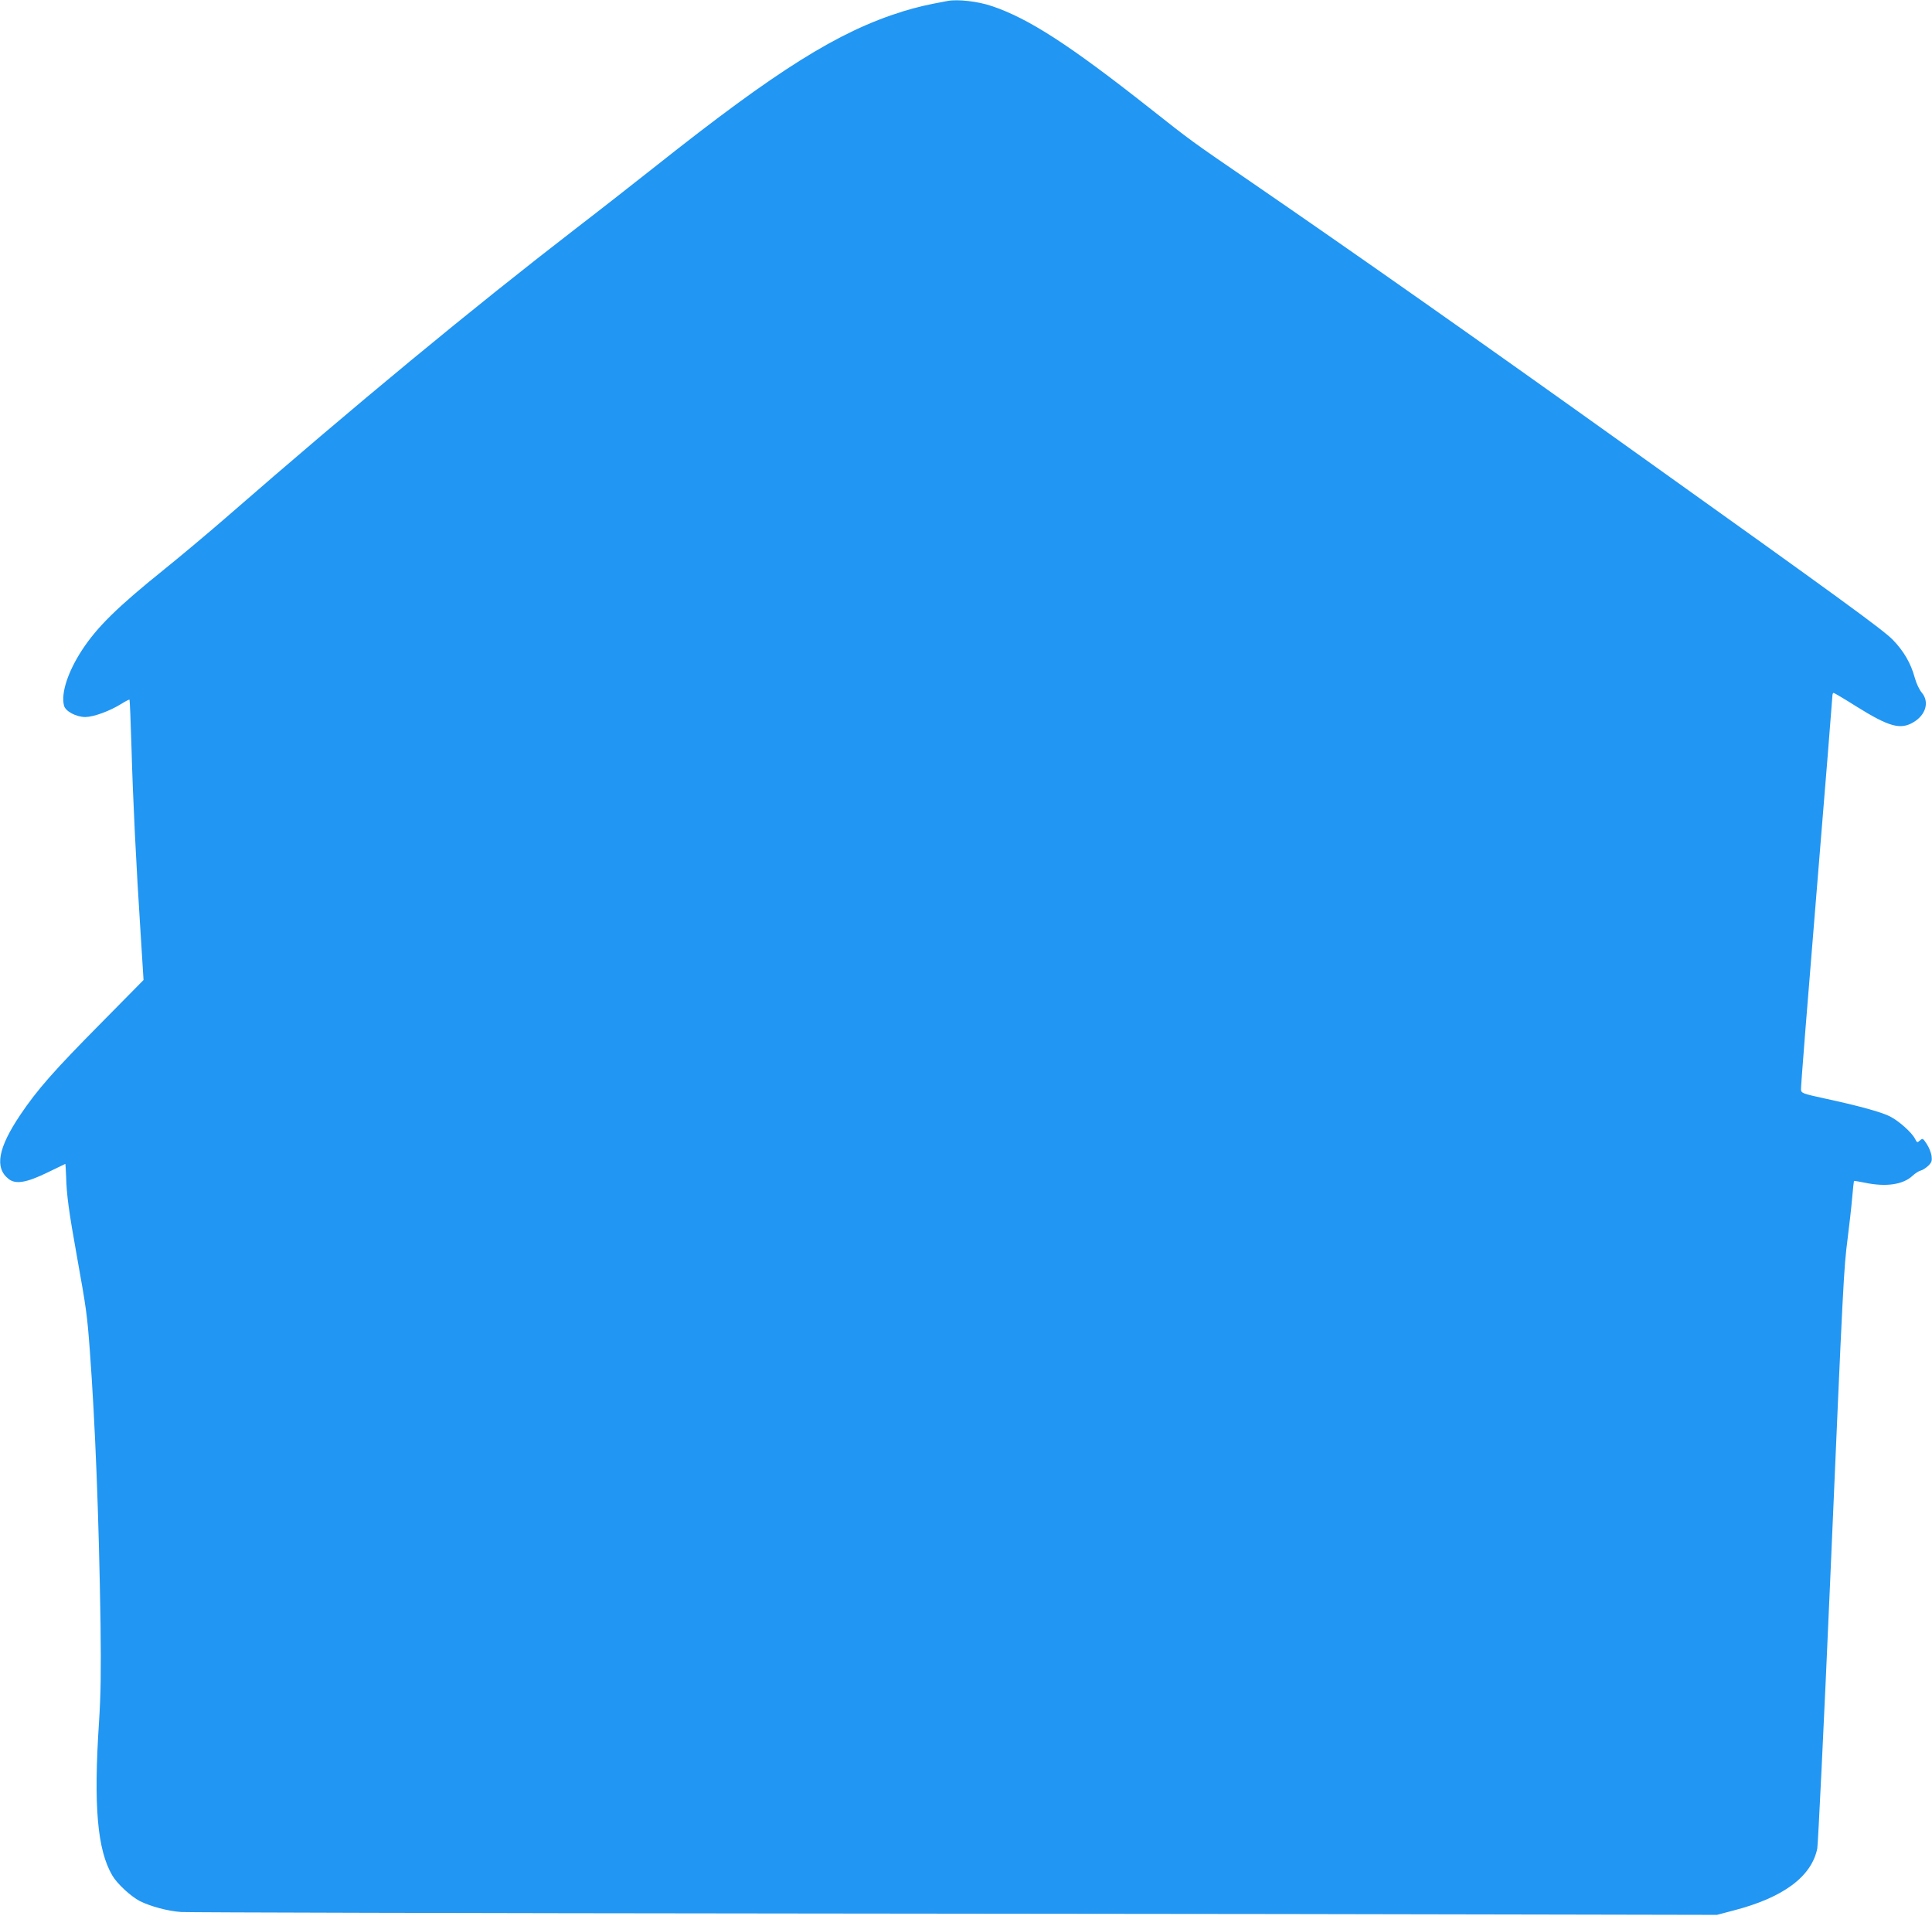 <?xml version="1.0" standalone="no"?>
<!DOCTYPE svg PUBLIC "-//W3C//DTD SVG 20010904//EN"
 "http://www.w3.org/TR/2001/REC-SVG-20010904/DTD/svg10.dtd">
<svg version="1.0" xmlns="http://www.w3.org/2000/svg"
 width="1280pt" height="1269pt" viewBox="0 0 1280 1269"
 preserveAspectRatio="xMidYMid meet">
<g transform="translate(0,1269) scale(0.1,-0.1)"
fill="#2196f3" stroke="none">
<path d="M6280 12684 c-151 -28 -201 -40 -300 -70 -427 -133 -832 -387 -1635
-1024 -143 -113 -379 -298 -525 -410 -695 -536 -1455 -1163 -2330 -1925 -113
-98 -293 -249 -401 -336 -312 -251 -446 -383 -546 -536 -93 -143 -140 -285
-119 -367 9 -38 81 -76 142 -76 56 1 162 40 239 88 27 17 51 29 53 27 2 -2 8
-142 13 -312 10 -360 31 -779 60 -1227 l20 -318 -283 -287 c-310 -313 -421
-439 -534 -607 -147 -219 -171 -350 -77 -424 47 -37 118 -25 258 43 64 31 117
57 118 57 1 0 3 -37 5 -83 3 -121 18 -232 72 -532 62 -346 67 -380 85 -620 36
-490 60 -1094 71 -1810 4 -322 2 -462 -10 -653 -37 -557 -11 -847 88 -1016 33
-56 122 -138 183 -170 71 -35 184 -66 273 -72 41 -3 1907 -8 4145 -10 2239 -2
4511 -5 5050 -7 l980 -2 110 29 c329 85 517 224 555 411 5 28 44 822 85 1765
88 2037 90 2070 116 2275 11 88 25 209 30 269 5 61 11 111 12 113 2 1 35 -4
73 -12 139 -29 252 -13 315 46 17 16 42 32 55 35 13 3 35 18 50 32 22 22 25
33 21 65 -3 21 -17 57 -32 79 -25 38 -27 39 -45 23 -18 -16 -19 -15 -33 12
-22 42 -107 118 -167 148 -58 29 -211 71 -435 119 -141 31 -150 34 -153 57 -2
13 45 601 103 1306 58 704 105 1291 105 1302 0 12 4 21 8 21 4 0 72 -40 151
-90 215 -134 291 -156 377 -105 84 49 108 136 56 197 -16 19 -36 61 -46 98
-26 96 -73 177 -146 252 -66 67 -347 272 -1695 1234 -1050 751 -1873 1329
-2550 1794 -413 283 -396 271 -680 495 -530 418 -802 594 -1045 675 -90 31
-224 46 -290 34z"/>
</g>
</svg>
